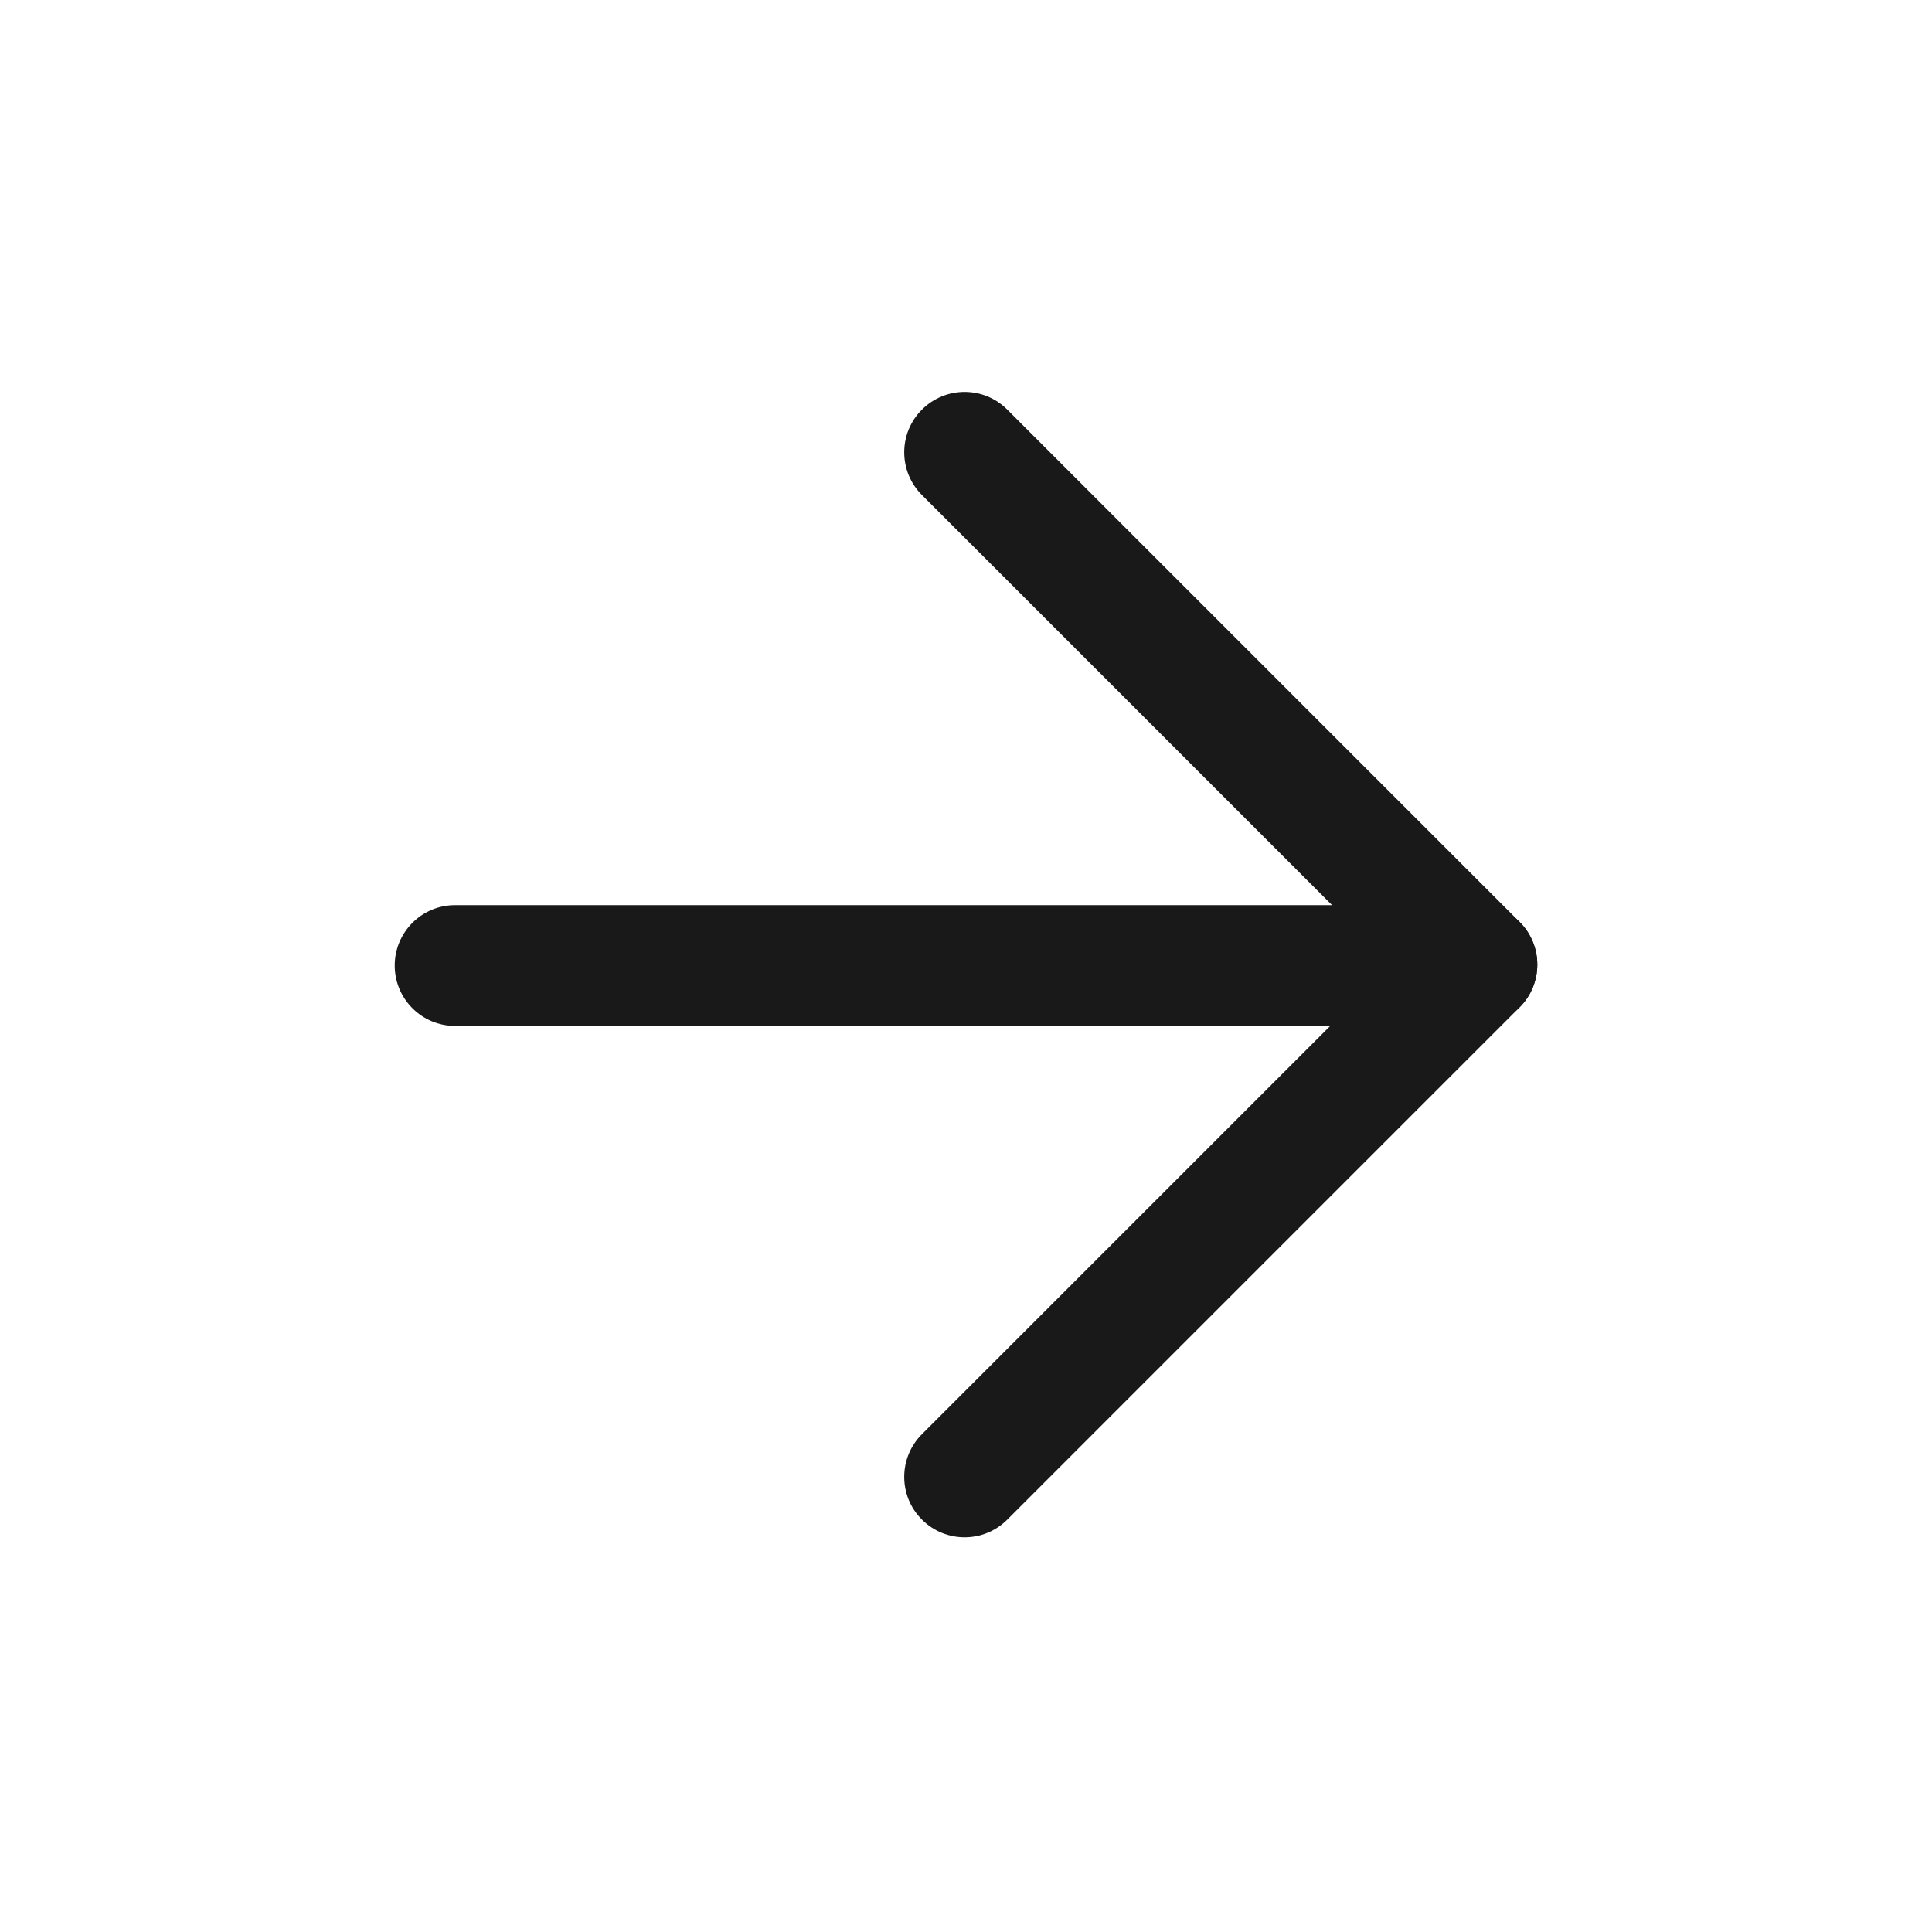 <svg width="32" height="32" viewBox="0 0 32 32" fill="none" xmlns="http://www.w3.org/2000/svg">
<g opacity="0.9">
<path d="M15.27 6.785C15.66 6.394 16.294 6.394 16.684 6.785L25.169 15.27C25.56 15.66 25.56 16.294 25.169 16.684C24.779 17.075 24.146 17.075 23.755 16.684L15.27 8.199C14.879 7.808 14.879 7.175 15.27 6.785Z" fill="black"/>
<path d="M23.755 15.27C24.146 14.879 24.779 14.879 25.169 15.27C25.56 15.66 25.56 16.294 25.169 16.684L16.684 25.169C16.294 25.56 15.66 25.56 15.27 25.169C14.879 24.779 14.879 24.146 15.27 23.755L23.755 15.27Z" fill="black"/>
<path d="M6.538 15.992C6.538 15.44 6.985 14.992 7.538 14.992H23.538C24.09 14.992 24.538 15.44 24.538 15.992C24.538 16.544 24.09 16.992 23.538 16.992H7.538C6.985 16.992 6.538 16.544 6.538 15.992Z" fill="black"/>
</g>
</svg>
